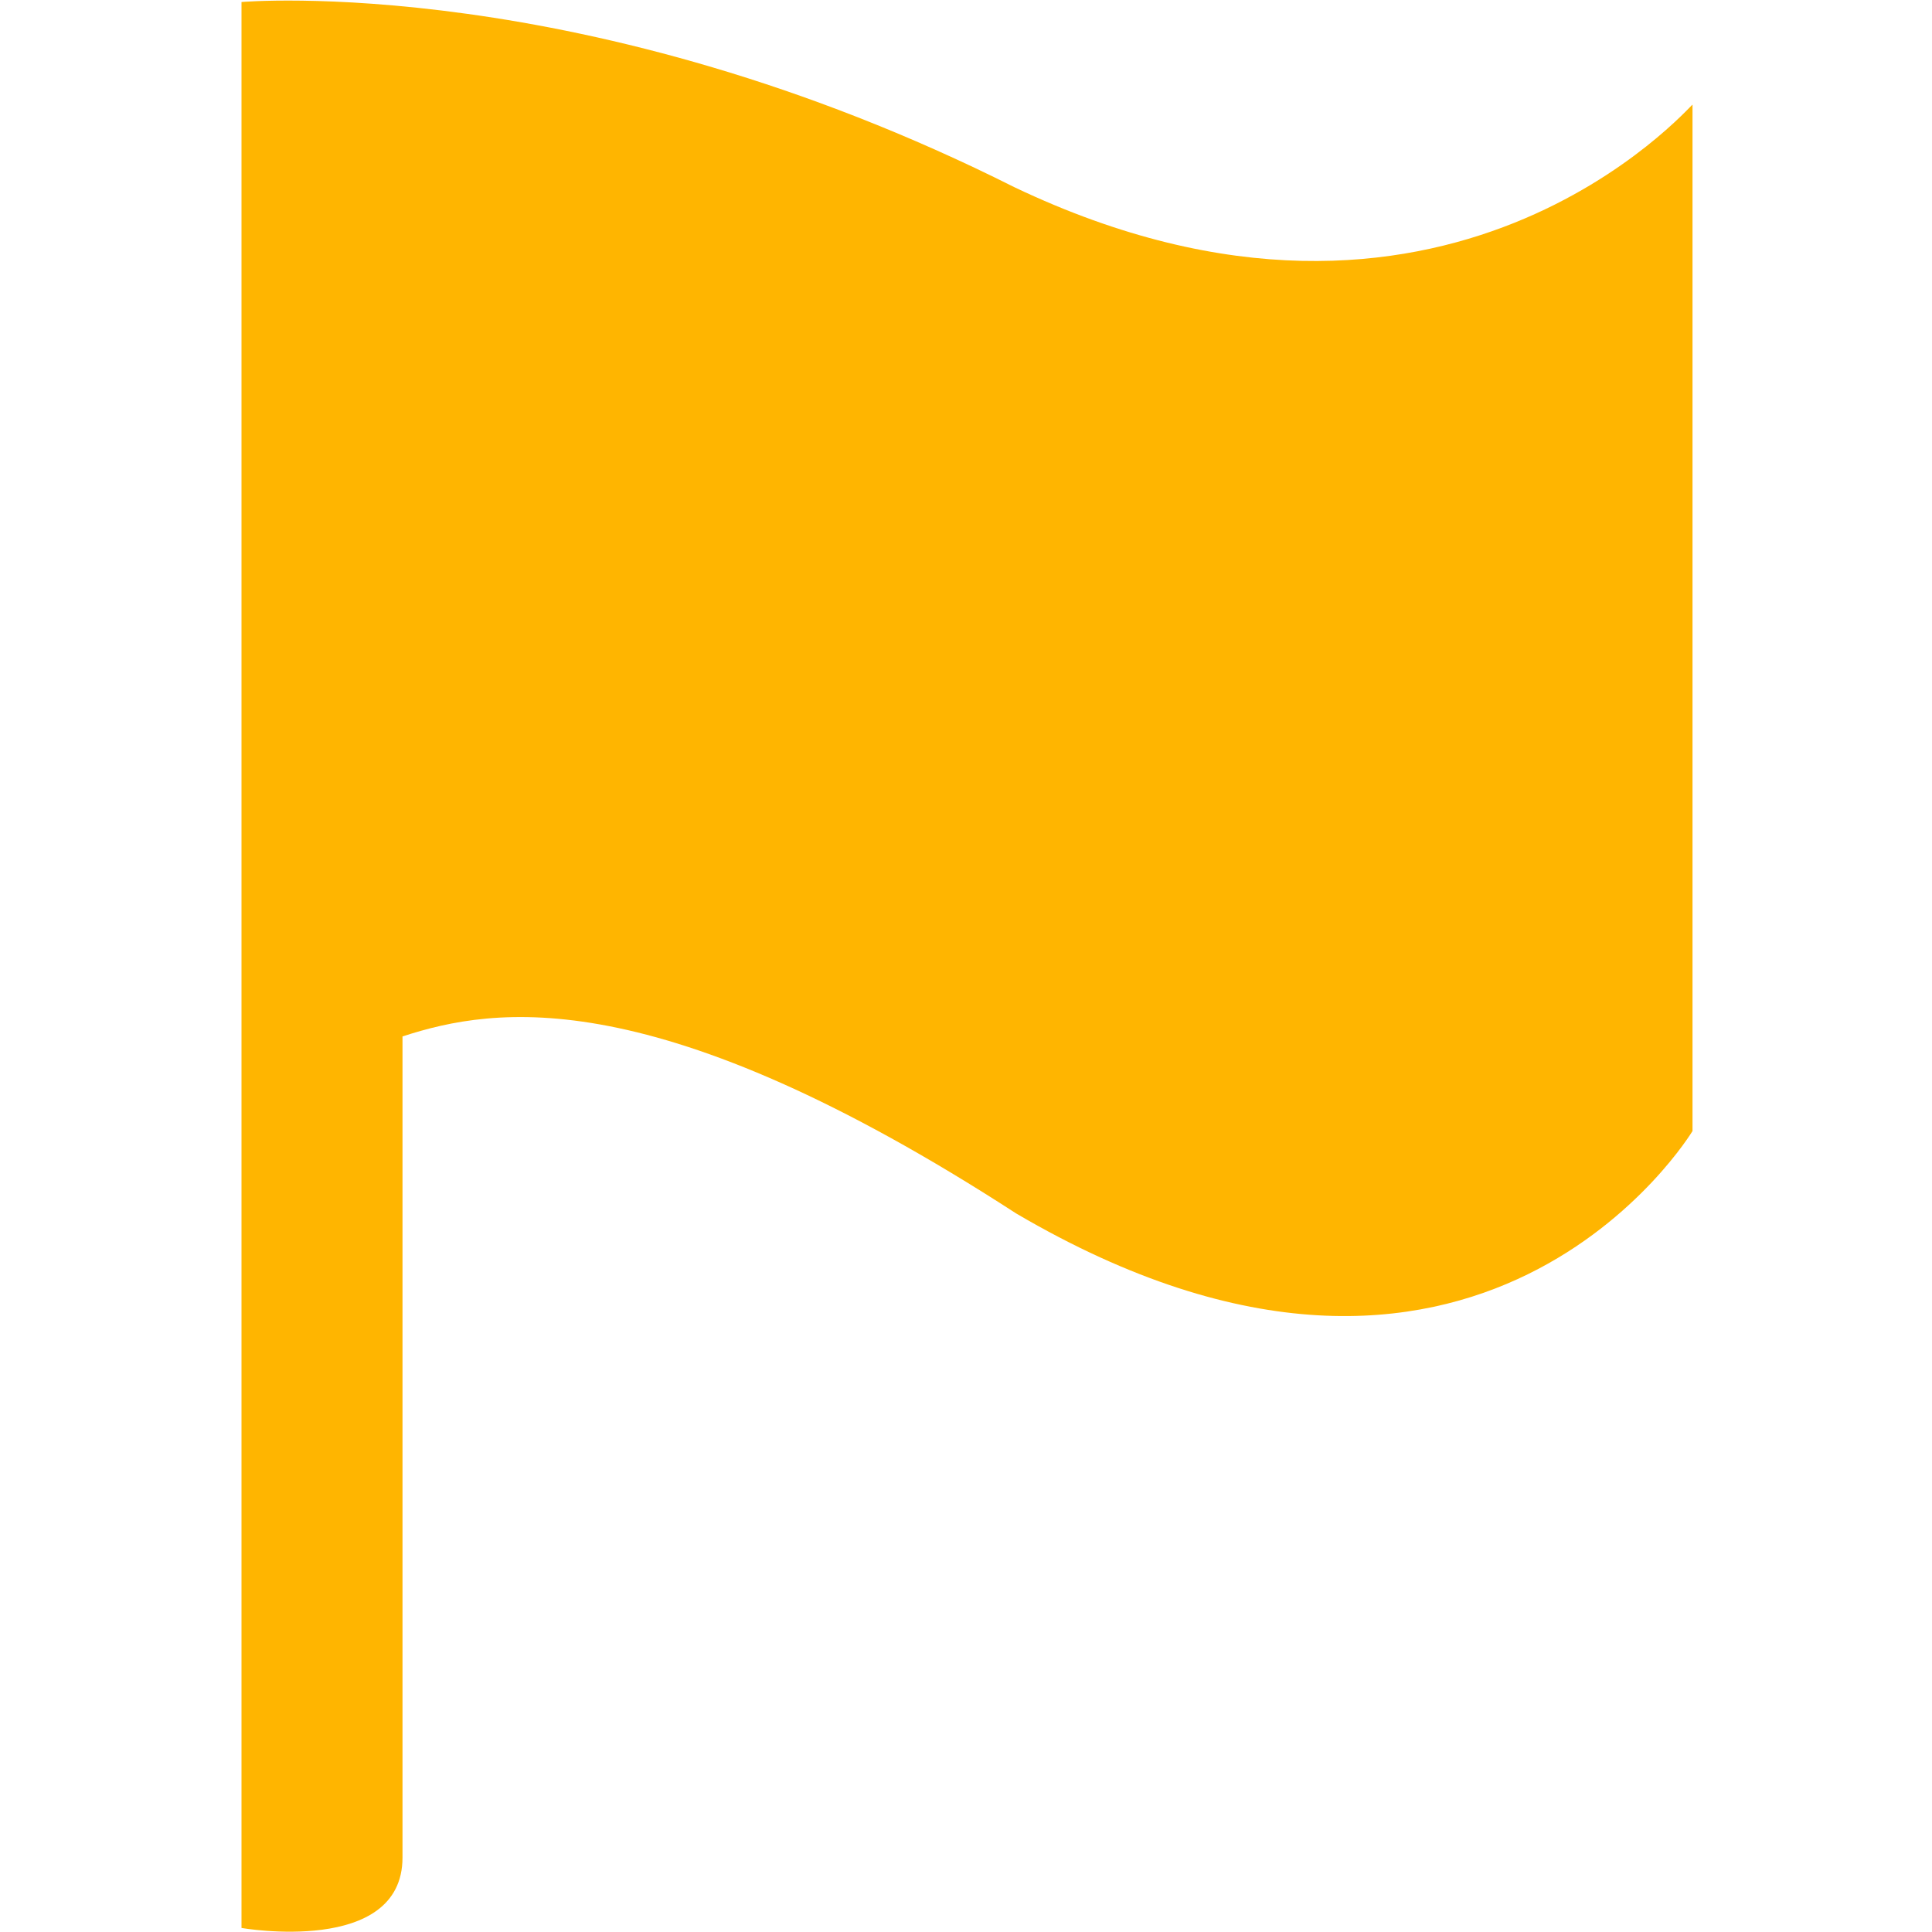<?xml version="1.0" encoding="utf-8"?>
<!-- Generator: Adobe Illustrator 17.1.0, SVG Export Plug-In . SVG Version: 6.00 Build 0)  -->
<!DOCTYPE svg PUBLIC "-//W3C//DTD SVG 1.1//EN" "http://www.w3.org/Graphics/SVG/1.1/DTD/svg11.dtd">
<svg version="1.1" id="Layer_1" xmlns="http://www.w3.org/2000/svg" xmlns:xlink="http://www.w3.org/1999/xlink" x="0px" y="0px"
	 viewBox="258 348 96 96" enable-background="new 258 348 96 96" xml:space="preserve">
<path fill="#FFB500" d="M308.4,357.3c-21.3-10.7-38.4-9.2-38.4-9.2v95.7c0,0,8,1.4,8-3.5s0-40.8,0-40.8c4.6-1.5,12.6-2.8,30.5,8.8
	c23,13.5,33.6-4.1,33.6-4.1v-51C342,353.2,329.8,367.5,308.4,357.3z"/>
</svg>
